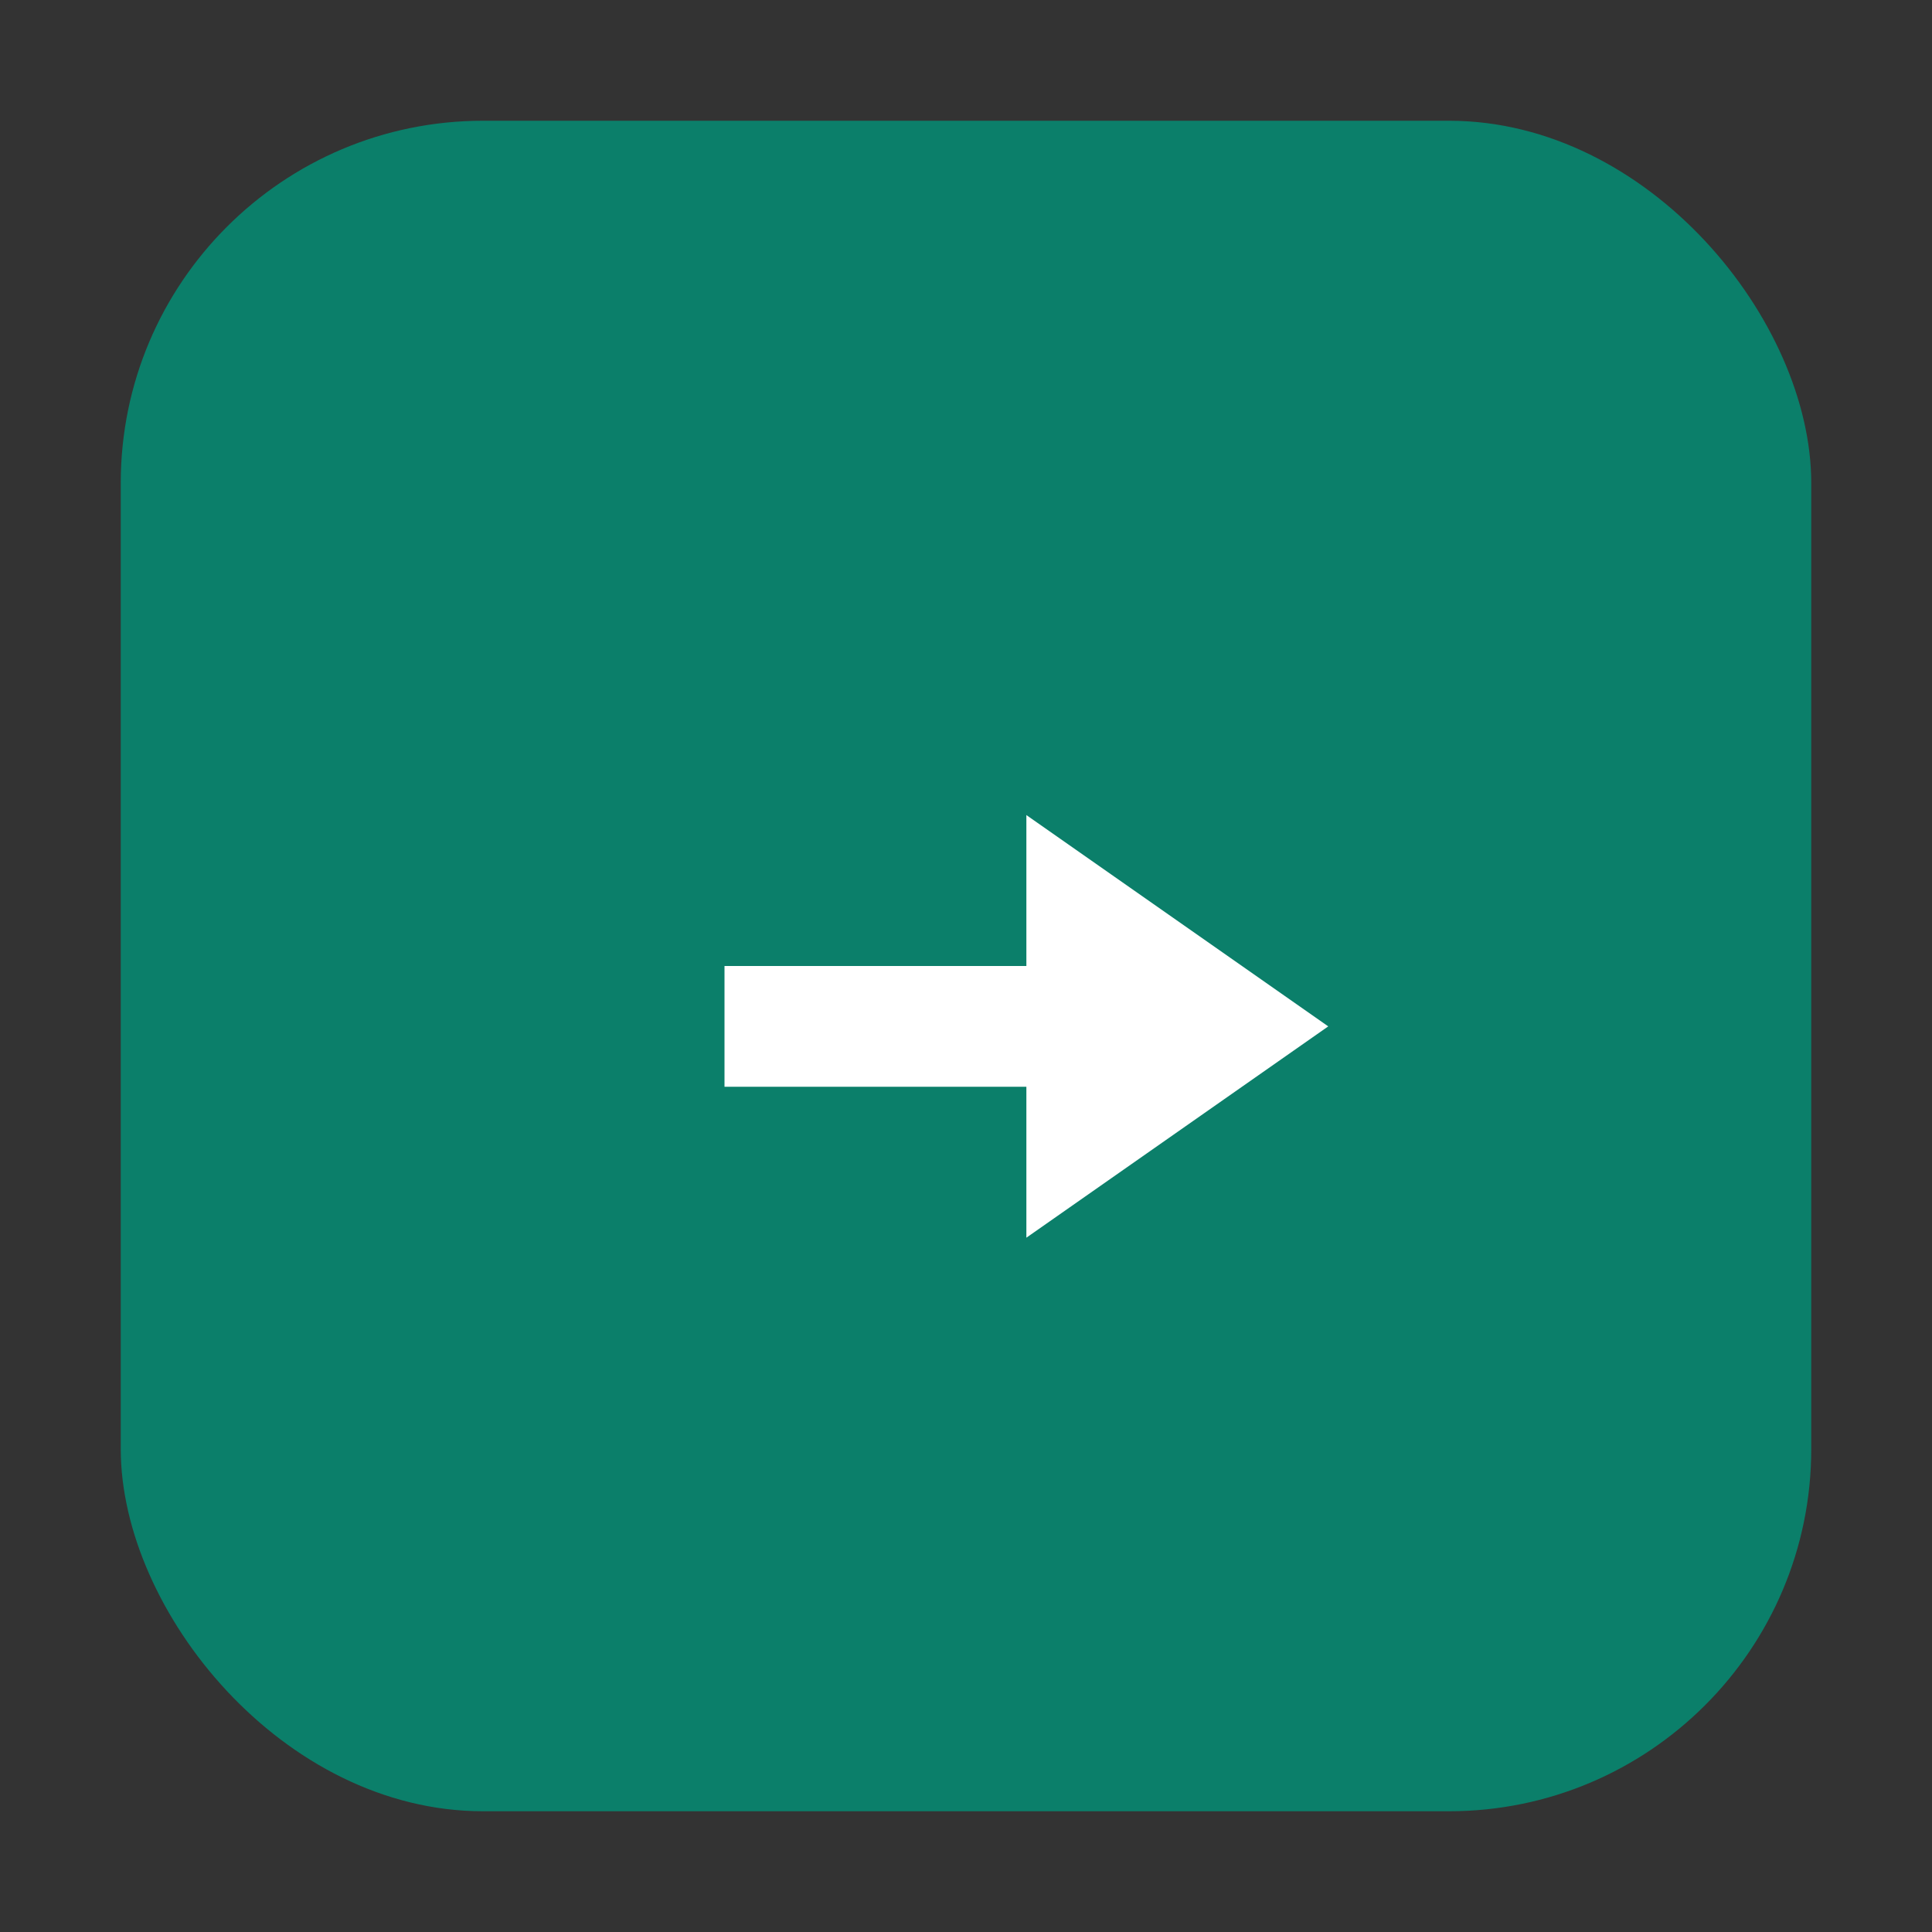<svg xmlns="http://www.w3.org/2000/svg" viewBox="0 0 64 64">
  <rect x="0" y="0" width="64" height="64" fill="#333333" stroke="none"/>
  <rect x="4" y="4" width="56" height="56" rx="12" fill="#0b7f6a" />
  <path d="M24 32h10v-5l10 7-10 7v-5H24z" fill="#ffffff"/>
</svg>
